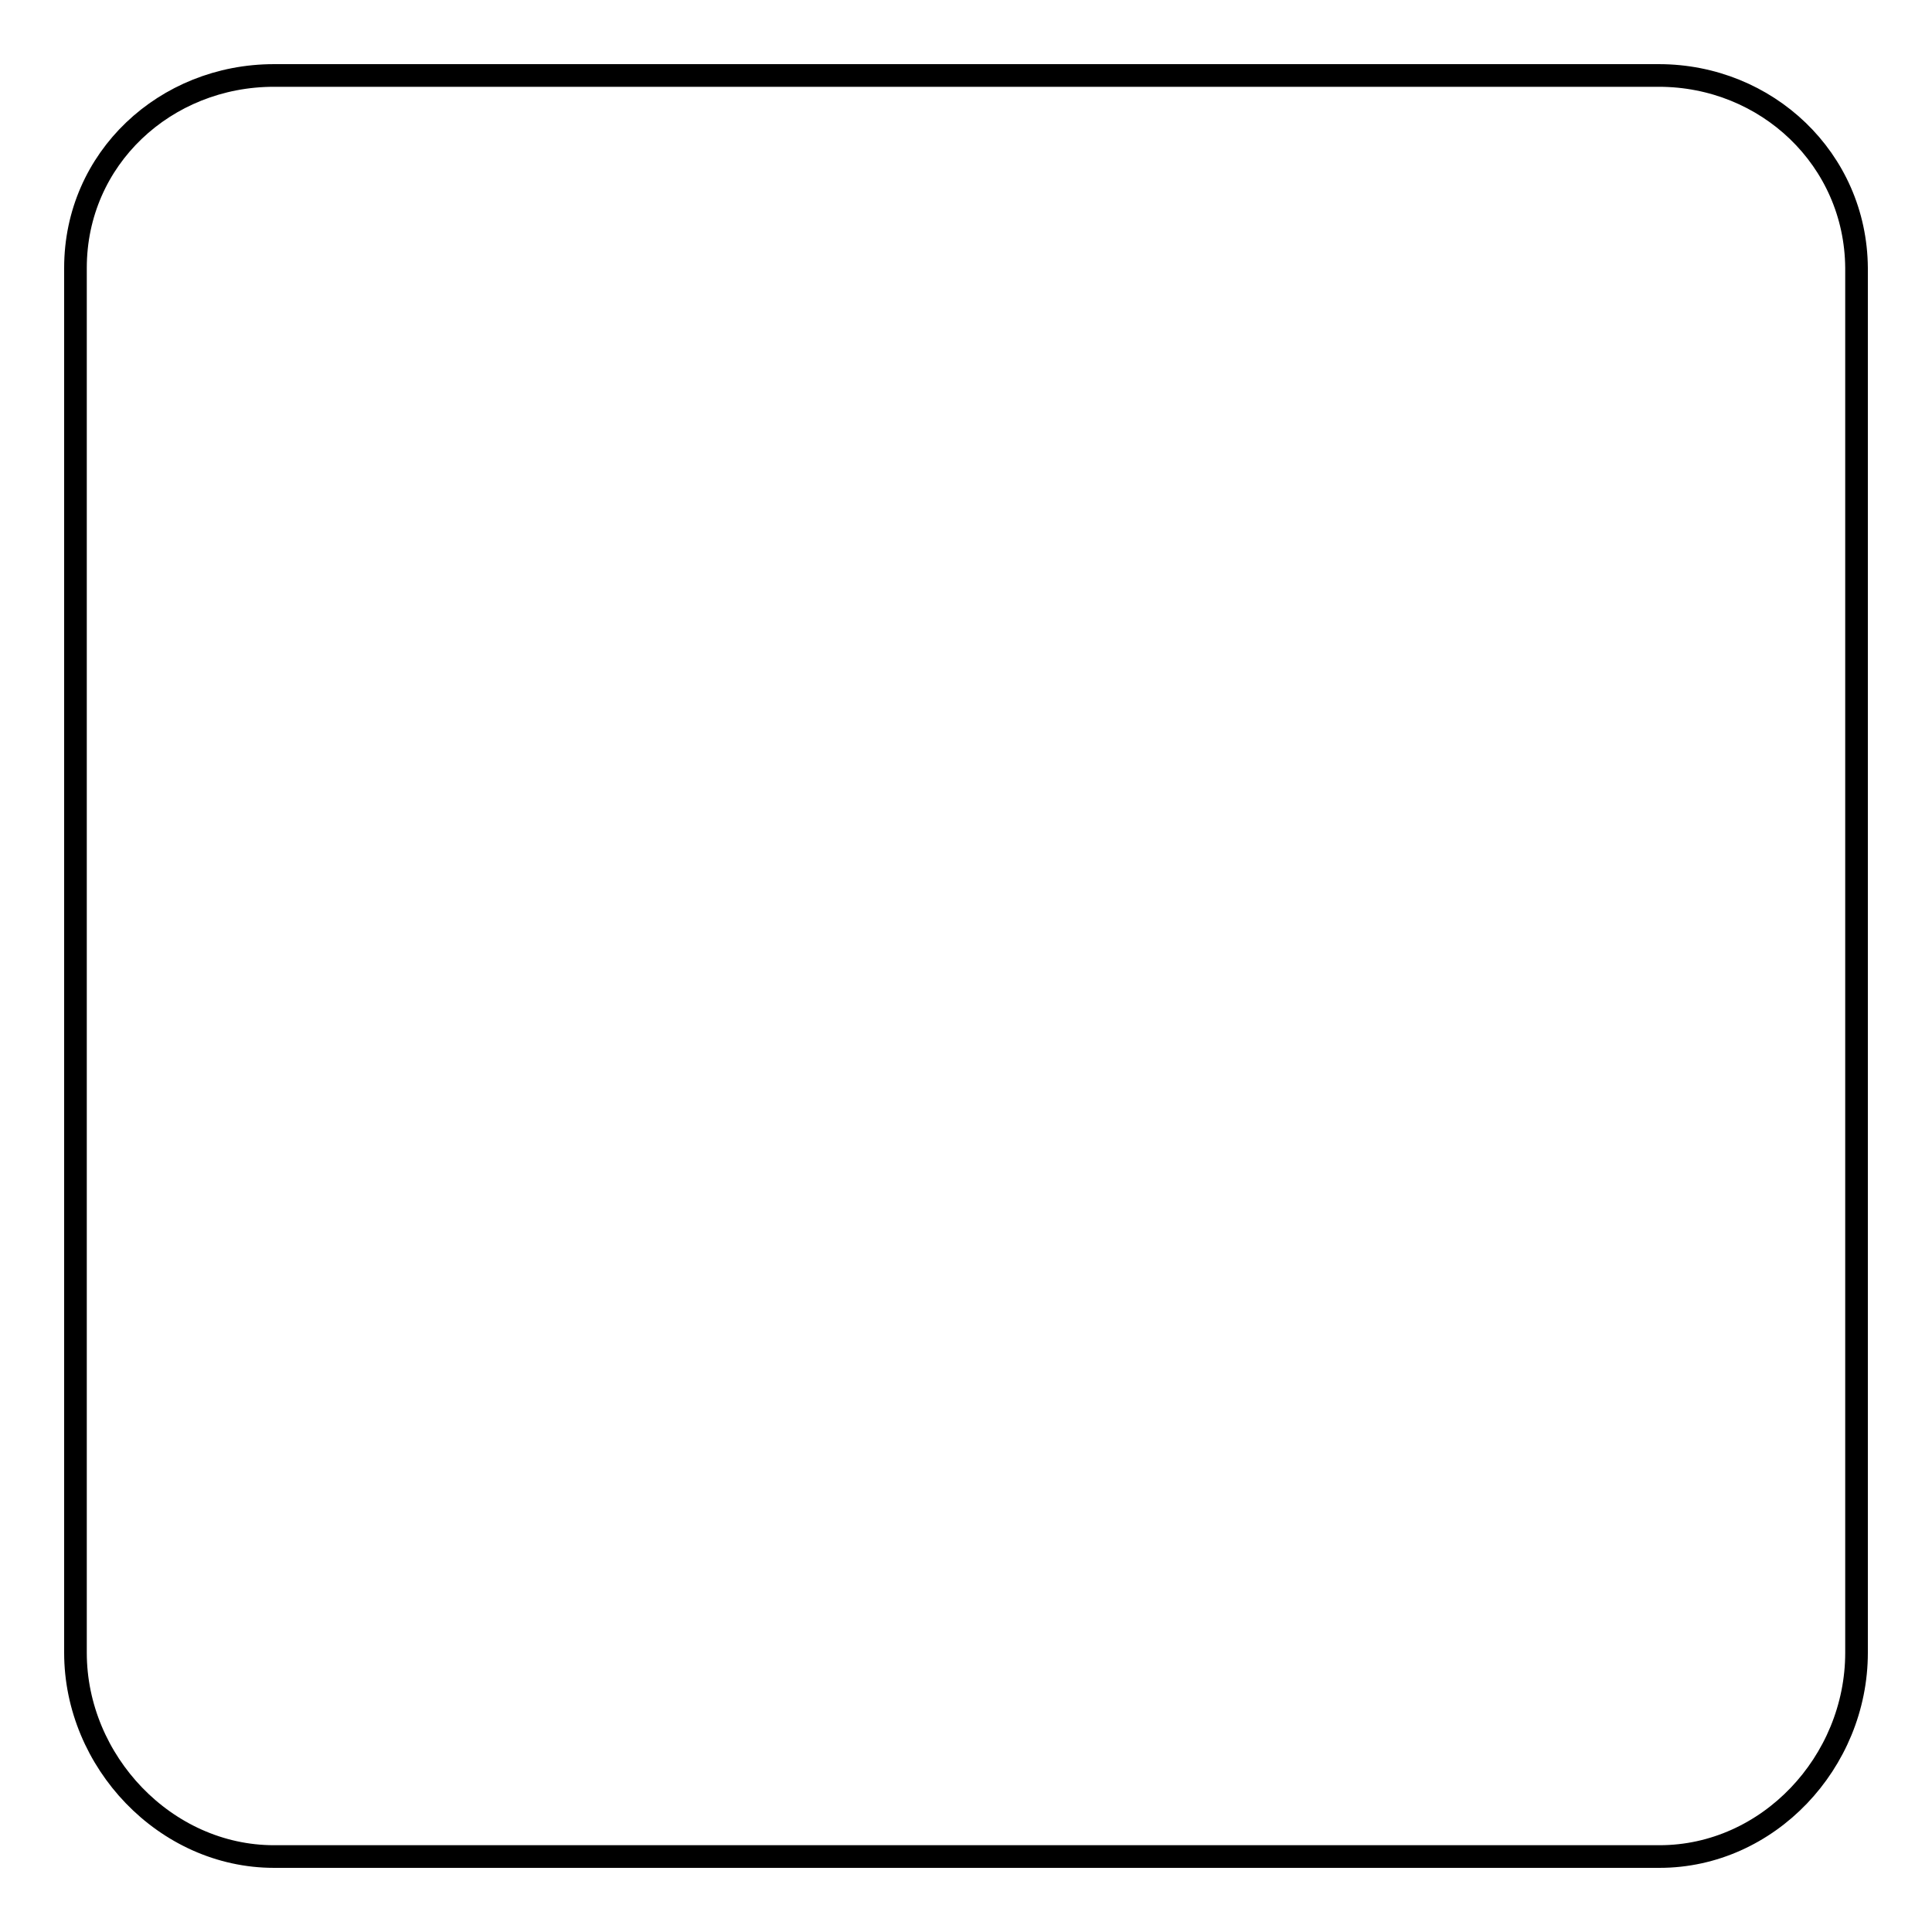 <?xml version="1.0" encoding="utf-8"?>
<!-- Svg Vector Icons : http://www.onlinewebfonts.com/icon -->
<!DOCTYPE svg PUBLIC "-//W3C//DTD SVG 1.1//EN" "http://www.w3.org/Graphics/SVG/1.1/DTD/svg11.dtd">
<svg version="1.1" xmlns="http://www.w3.org/2000/svg" xmlns:xlink="http://www.w3.org/1999/xlink" x="0px" y="0px" viewBox="0 0 256 256" enable-background="new 0 0 256 256" xml:space="preserve">
<g><g><path stroke-width="3" fill-opacity="0" stroke="#000000"  d="M219.8,10H36.3C21.9,10,10,21,10,35.5V219c0,14.4,11.9,27,26.3,27h183.6c14.4,0,26.1-12.5,26.1-27V35.5C245.9,21.1,234.1,10,219.8,10z"/></g></g>
</svg>